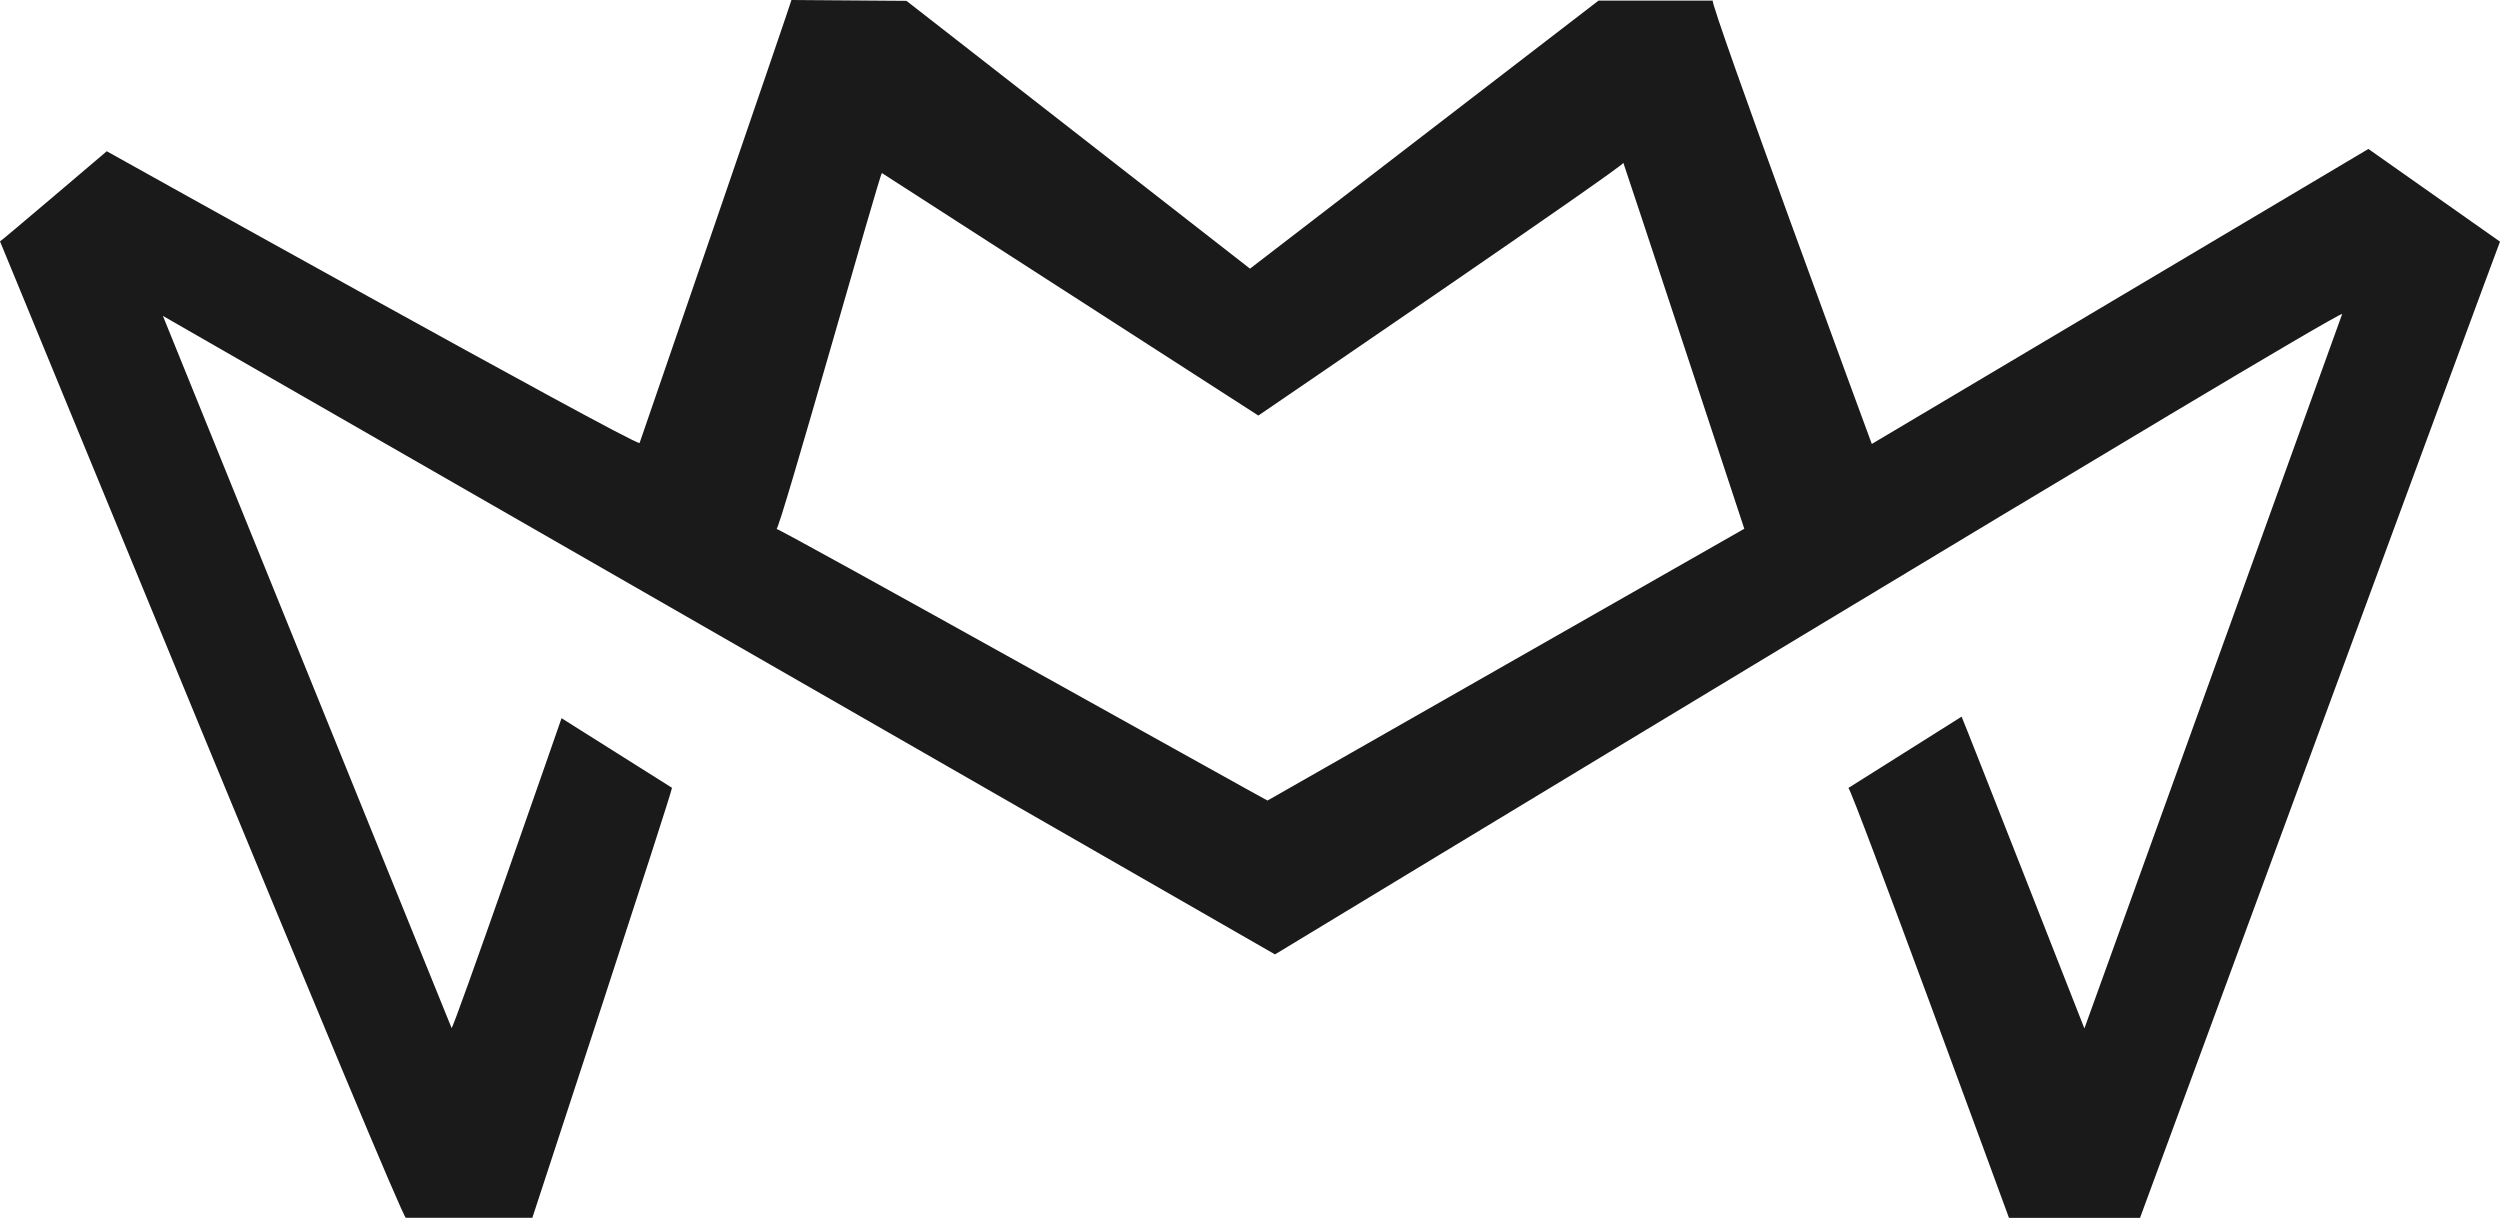 <svg xmlns="http://www.w3.org/2000/svg" id="Calque_1" data-name="Calque 1" viewBox="0 0 500 243.57"><defs><style>.cls-1{fill:#1a1a1a;fill-rule:evenodd;}</style></defs><path class="cls-1" d="M127.87,216.81c-2.1-.1-106.52-58.35-106.52-58.35S0,176.64,0,176.49,80.87,373.57,81.18,371.77h25.29s28-85.23,27.93-86l-22.09-13.92s-22.09,63.56-22,61.94L32.58,191.39,255,319.09S465.55,191.44,468.44,191l-51.56,142.9S392.59,272,392.32,271.54L369.68,285.8c.74.31,32.12,86,32.12,86H428s71.92-195.31,72-195.26L473.68,158l-99.32,59s-32.69-88.67-31.8-88.67H319.71L250,181.94l-68.71-53.56-23-.17c.12,0-30.37,88.6-30.37,88.6M155.3,234c.51.74,20.7-71.22,21.08-71.18l75.29,48.5s73.41-50.06,73-50.54c.15.26,24.19,73.18,24.19,73.18L253.5,288.32C253.29,288.31,155.49,233.64,155.3,234Z" transform="translate(0 -128.21)"></path></svg>